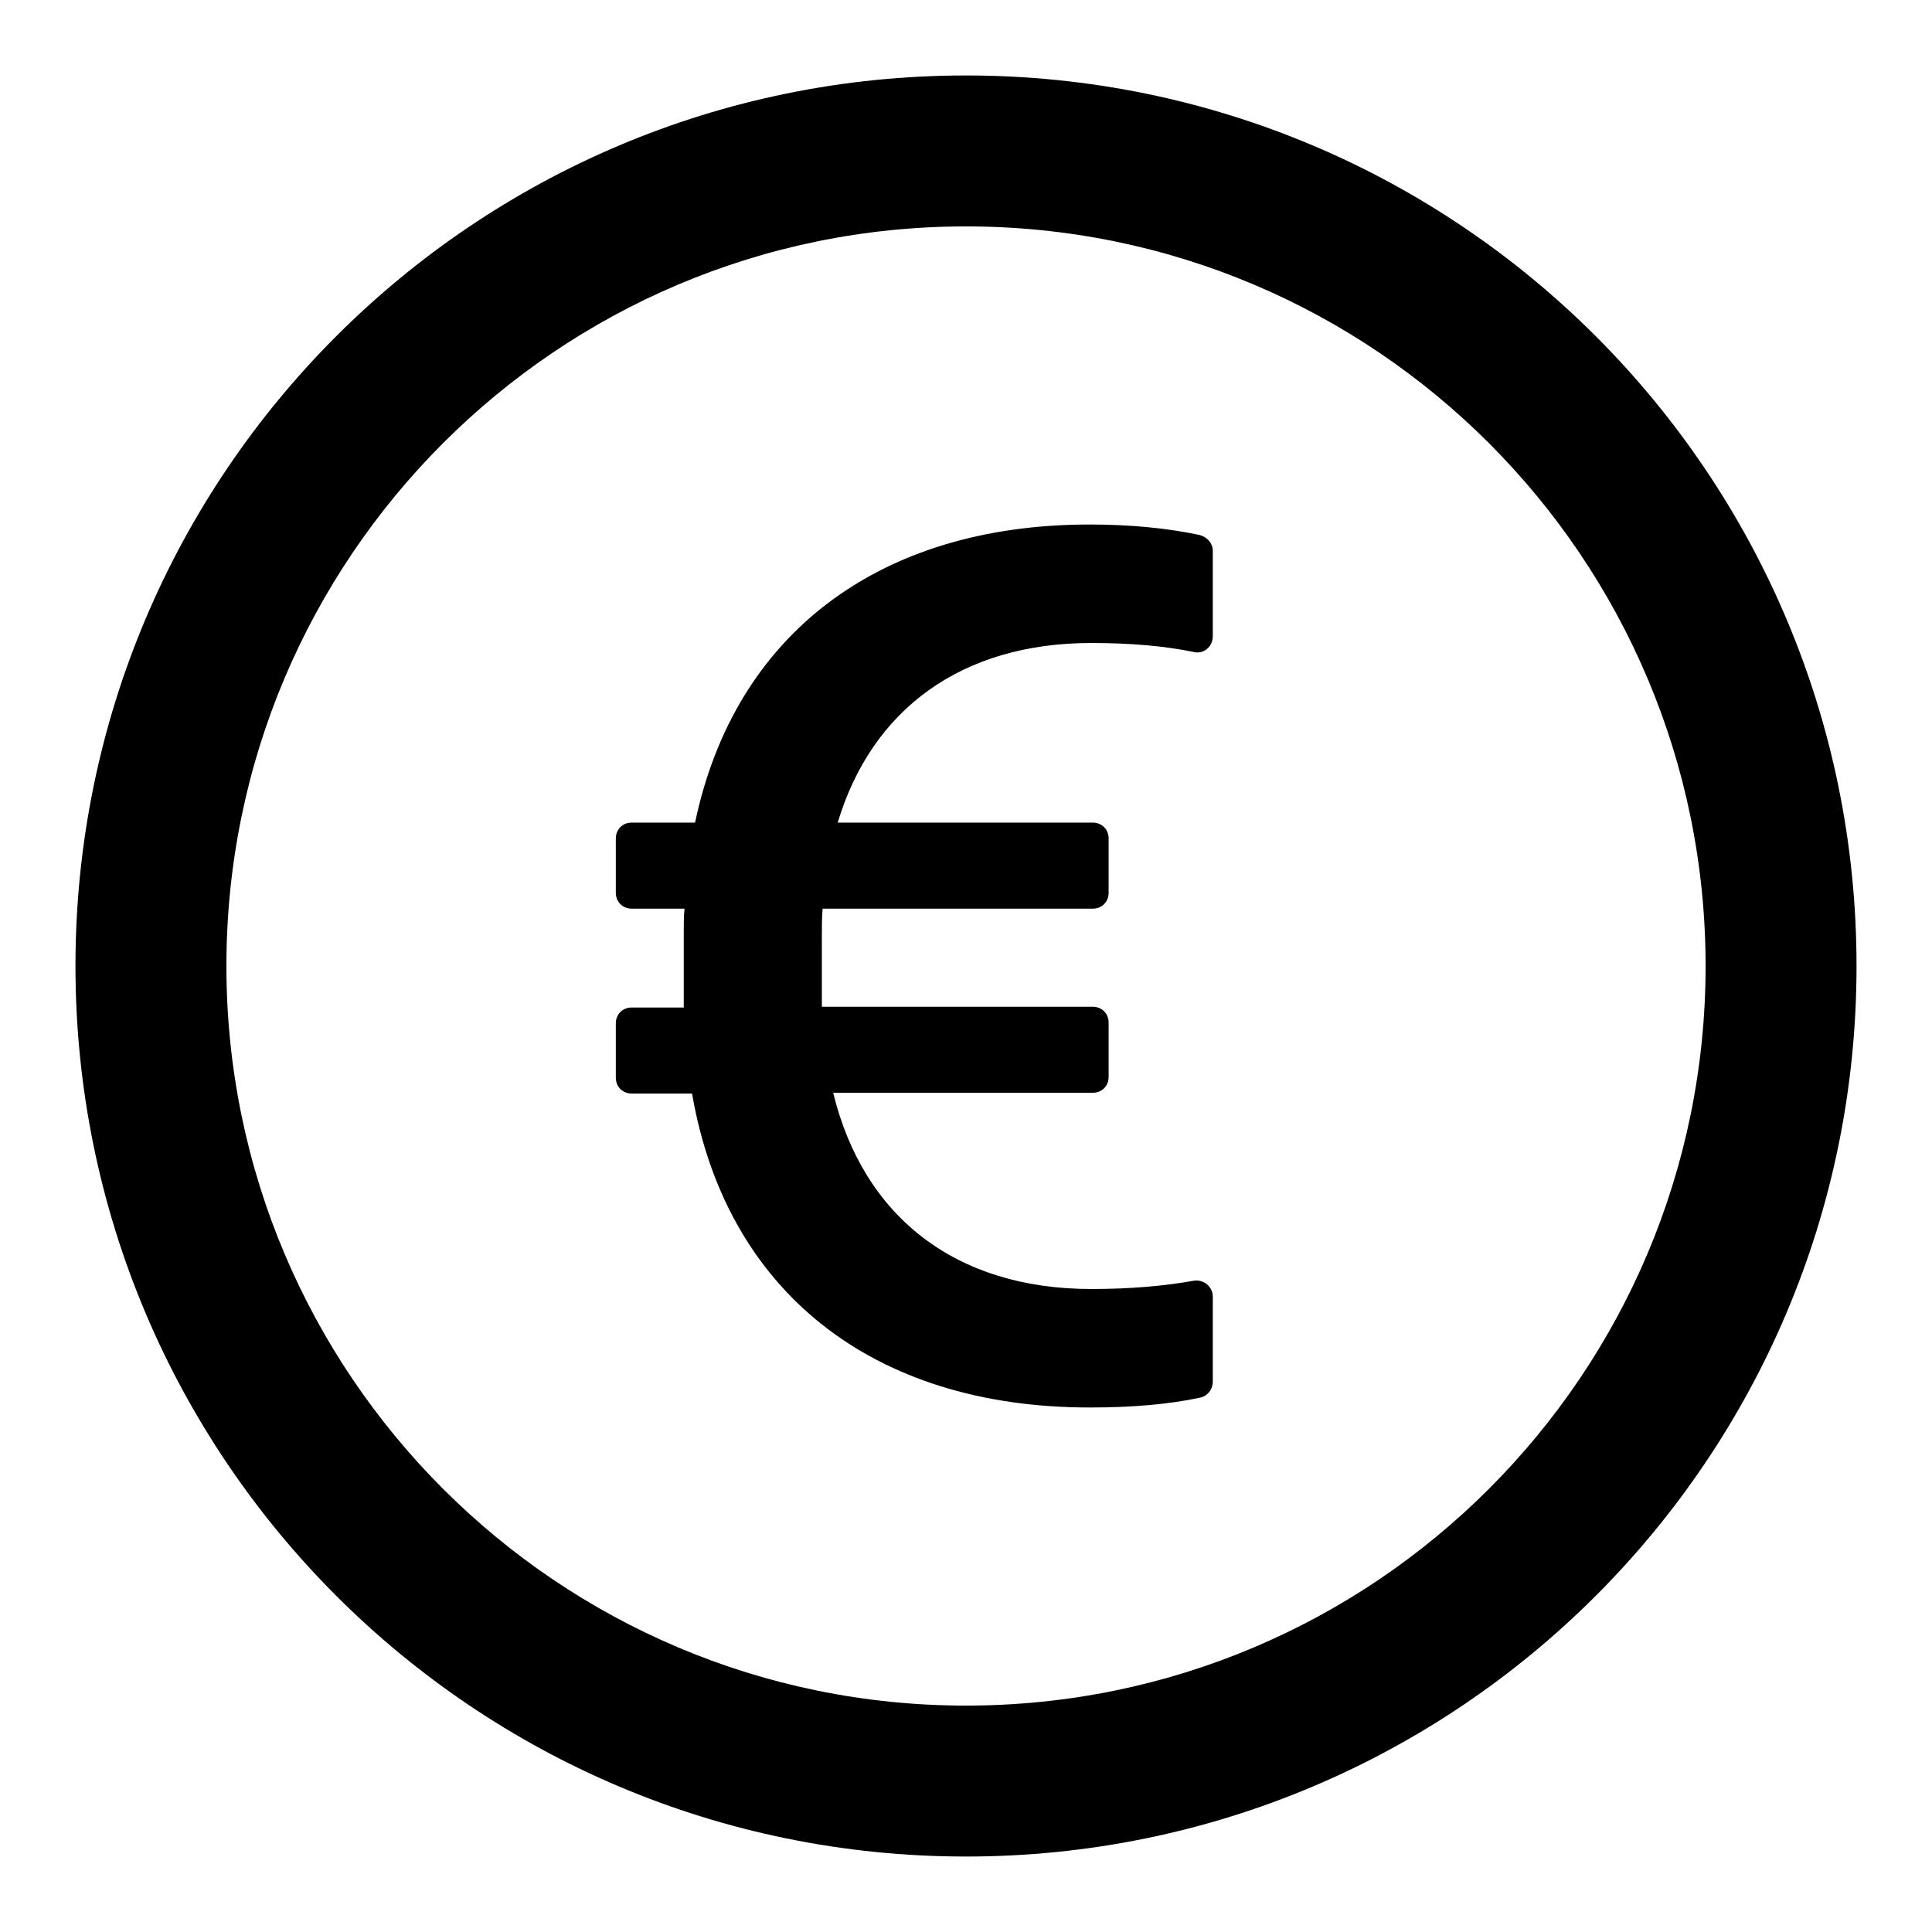 <?xml version="1.0" encoding="utf-8"?>
<!-- Svg Vector Icons : http://www.onlinewebfonts.com/icon -->
<!DOCTYPE svg PUBLIC "-//W3C//DTD SVG 1.1//EN" "http://www.w3.org/Graphics/SVG/1.1/DTD/svg11.dtd">
<svg version="1.1" xmlns="http://www.w3.org/2000/svg" xmlns:xlink="http://www.w3.org/1999/xlink" x="0px" y="0px" viewBox="0 0 256 256" enable-background="new 0 0 256 256" xml:space="preserve">
<g> <path fill="#000000" d="M128,10C62.8,10,10,62.8,10,128c0,65.2,52.8,118,118,118c65.2,0,118-52.8,118-118C246,62.8,193.2,10,128,10 z M128,226c-54.1,0-98-43.9-98-98c0-54.1,43.9-98,98-98c54.1,0,98,43.9,98,98C226,182.1,182.1,226,128,226z M159,70.9 c-4.2-0.9-9.1-1.4-14.6-1.4c-28.1,0-47.1,14.7-52.3,39.5h-8.4c-1.2,0-2.1,0.9-2.1,2.1v7.2c0,1.2,0.9,2.1,2.1,2.1h7 c-0.1,1.1-0.1,2.2-0.1,3.4v9.7h-6.9c-1.2,0-2.1,0.9-2.1,2.1v7.2c0,1.2,0.9,2.1,2.1,2.1h8c4.5,26.1,23.8,41.6,52.7,41.6 c5.5,0,10.4-0.4,14.6-1.3c1-0.2,1.7-1.1,1.7-2.1v-11.3c0-1.3-1.2-2.3-2.5-2.1c-3.9,0.7-8.4,1.1-13.6,1.1c-18,0-30.2-9.6-34.2-26 h34.4c1.2,0,2.1-0.9,2.1-2.1v-7.2c0-1.2-0.9-2.1-2.1-2.1h-35.9V124c0-1.2,0-2.5,0.1-3.6h35.8c1.2,0,2.1-0.9,2.1-2.1v-7.2 c0-1.2-0.9-2.1-2.1-2.1h-33.8c4.5-15,16.4-23.8,33.6-23.8c5.2,0,9.8,0.4,13.6,1.2c1.3,0.3,2.5-0.7,2.5-2.1V73 C160.7,72,160,71.2,159,70.9L159,70.9z"/></g>
</svg>